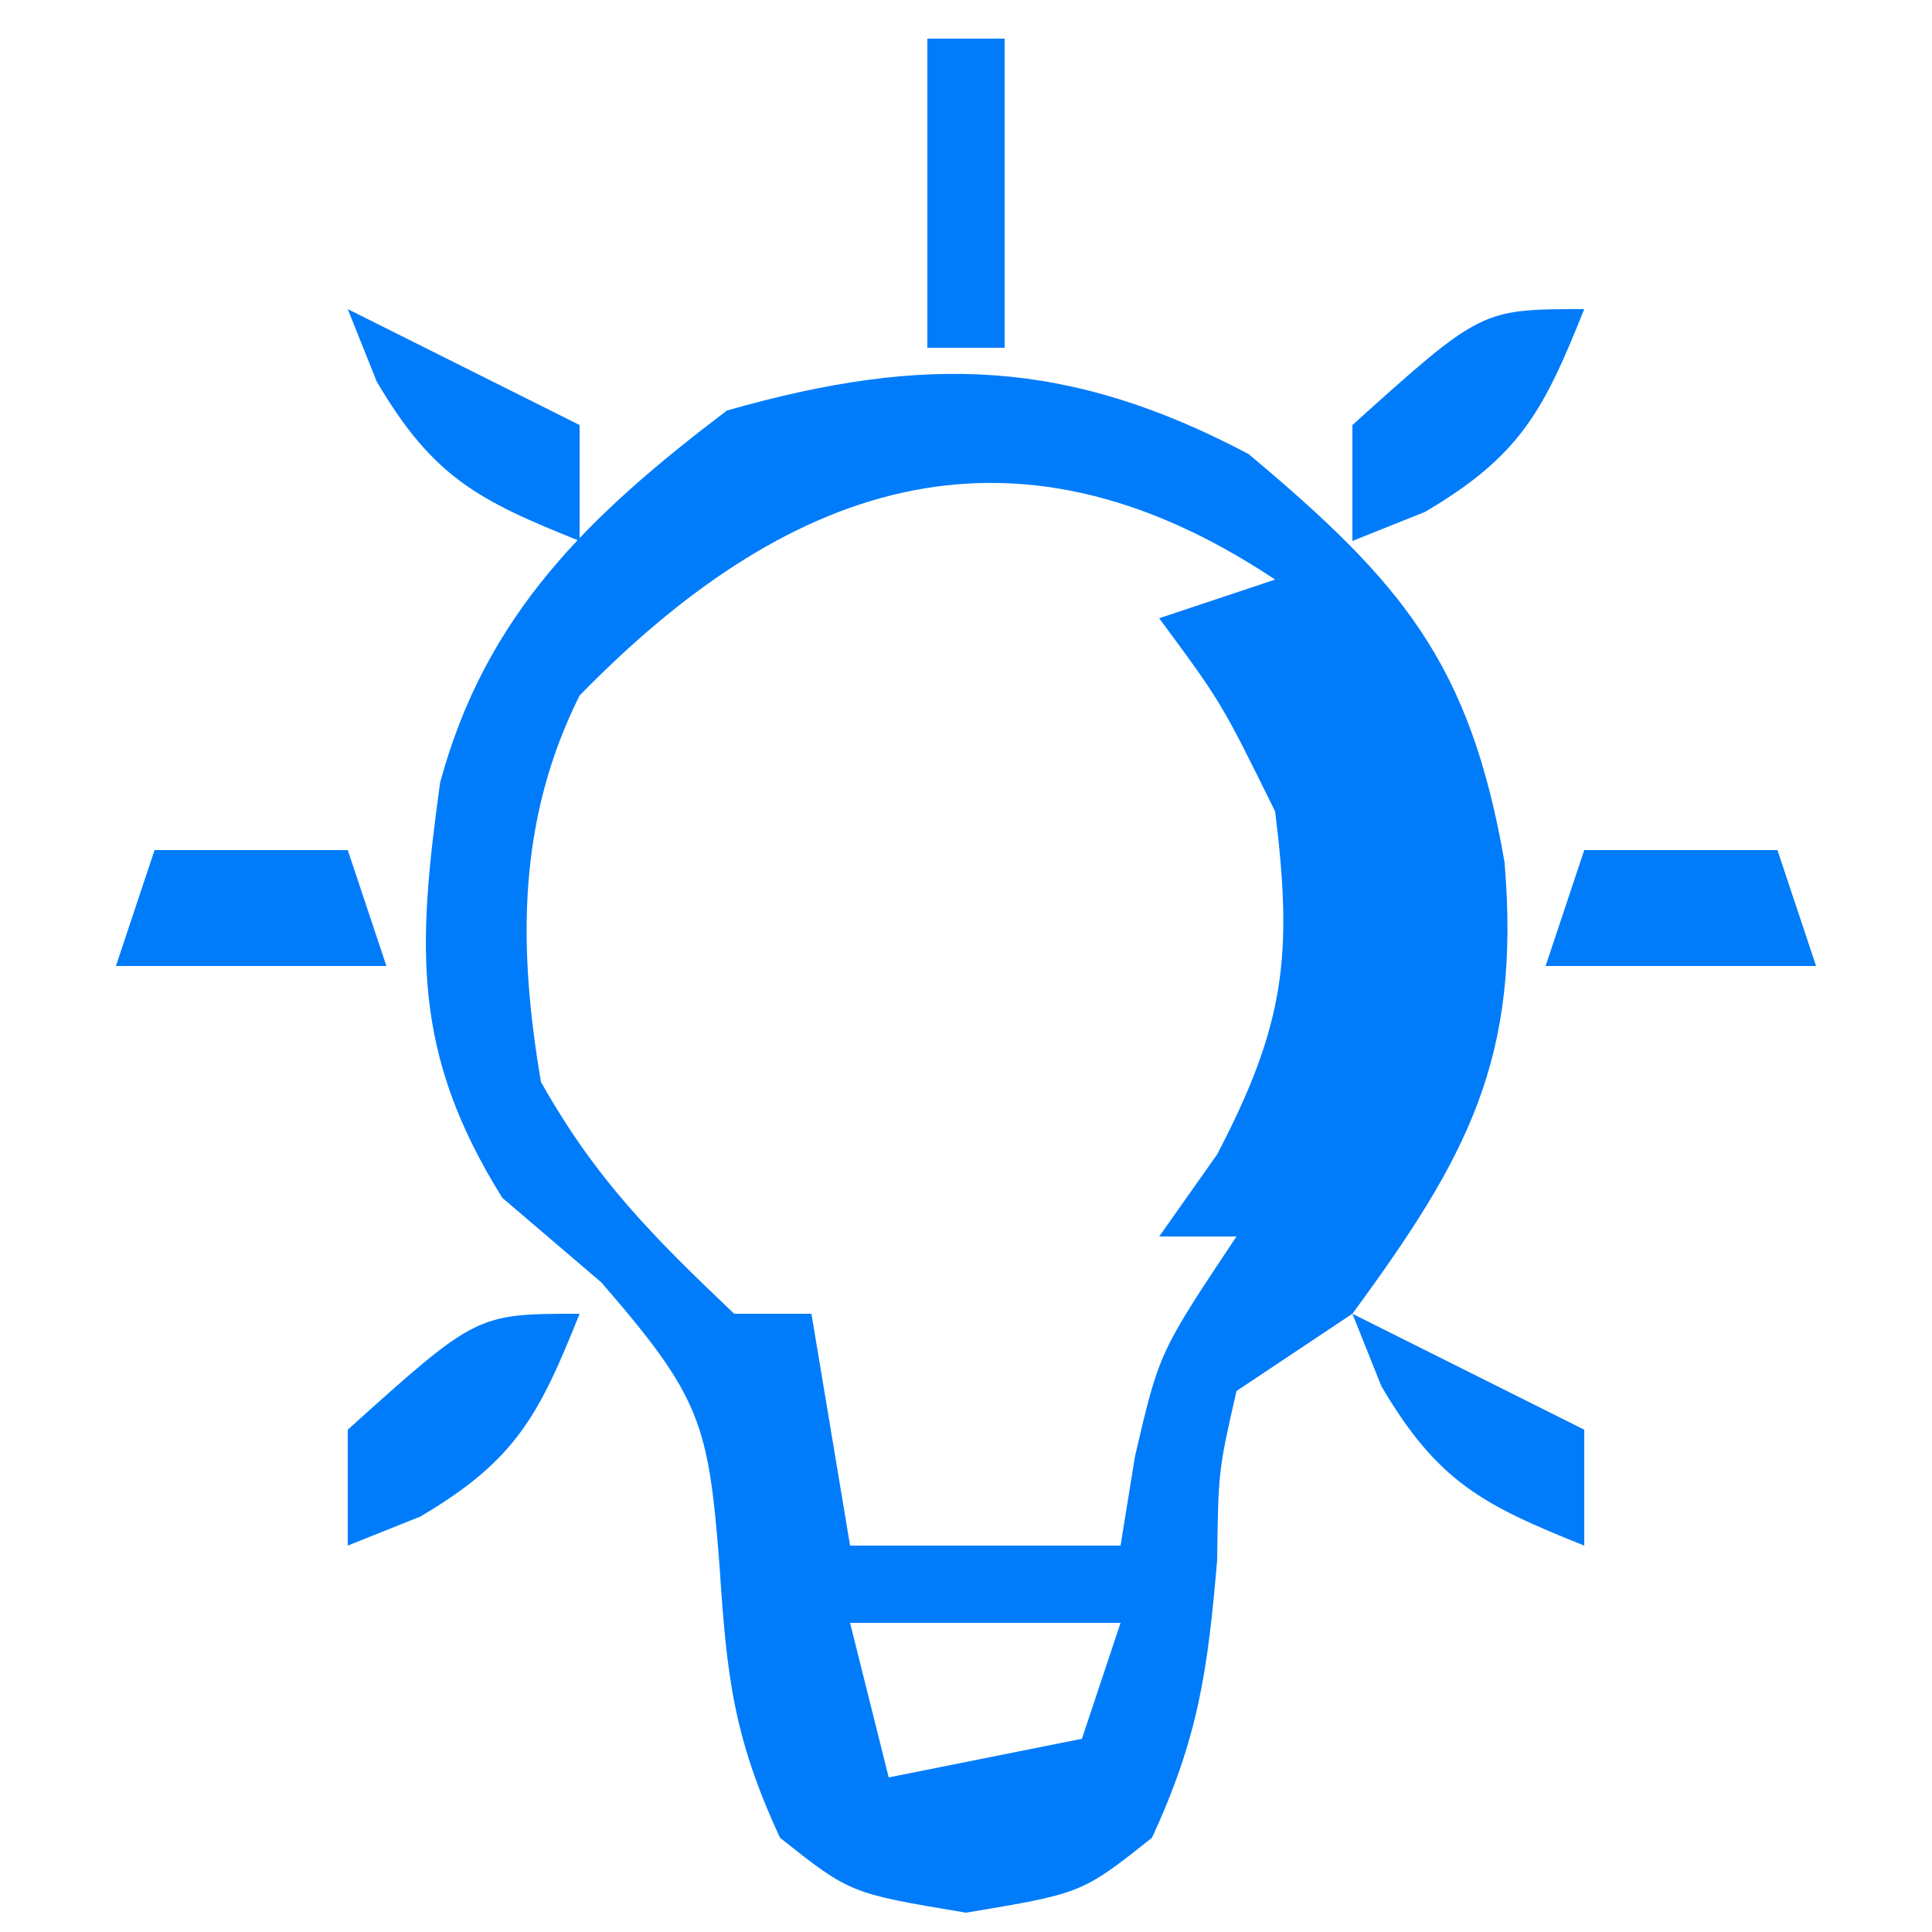<?xml version="1.0" encoding="UTF-8"?>
<svg version="1.1" xmlns="http://www.w3.org/2000/svg" width="50" height="50">
<path d="M0 0 C3.982 3.333 5.736 5.42 6.625 10.562 C7.052 15.641 5.673 18.187 2.688 22.25 C1.698 22.91 0.708 23.57 -0.312 24.25 C-0.782 26.314 -0.782 26.314 -0.812 28.625 C-1.054 31.456 -1.292 33.206 -2.5 35.812 C-4.312 37.25 -4.312 37.25 -7.312 37.75 C-10.312 37.25 -10.312 37.25 -12.125 35.812 C-13.33 33.212 -13.504 31.63 -13.688 28.812 C-13.974 25.09 -14.162 24.423 -16.75 21.438 C-18.018 20.355 -18.018 20.355 -19.312 19.25 C-21.654 15.502 -21.512 12.77 -20.922 8.504 C-19.743 4.145 -17.071 1.584 -13.5 -1.125 C-8.35 -2.596 -4.651 -2.457 0 0 Z M-17.312 6.25 C-18.927 9.479 -18.907 12.759 -18.312 16.25 C-16.896 18.766 -15.444 20.22 -13.312 22.25 C-12.652 22.25 -11.992 22.25 -11.312 22.25 C-10.982 24.23 -10.652 26.21 -10.312 28.25 C-8.002 28.25 -5.692 28.25 -3.312 28.25 C-3.189 27.487 -3.065 26.724 -2.938 25.938 C-2.312 23.25 -2.312 23.25 -0.312 20.25 C-0.973 20.25 -1.633 20.25 -2.312 20.25 C-1.57 19.198 -1.57 19.198 -0.812 18.125 C0.937 14.773 1.154 12.983 0.688 9.25 C-0.701 6.432 -0.701 6.432 -2.312 4.25 C-1.323 3.92 -0.333 3.59 0.688 3.25 C-6.27 -1.388 -12.08 0.89 -17.312 6.25 Z M0.688 4.25 C1.688 6.25 1.688 6.25 1.688 6.25 Z M2.688 7.25 C3.688 10.25 3.688 10.25 3.688 10.25 Z M2.688 13.25 C3.688 16.25 3.688 16.25 3.688 16.25 Z M1.688 16.25 C2.688 18.25 2.688 18.25 2.688 18.25 Z M-10.312 30.25 C-9.982 31.57 -9.652 32.89 -9.312 34.25 C-7.662 33.92 -6.013 33.59 -4.312 33.25 C-3.982 32.26 -3.652 31.27 -3.312 30.25 C-5.622 30.25 -7.933 30.25 -10.312 30.25 Z " fill="#007CFA" transform="translate(32.312,11.75)"/>
<path d="M0 0 C1.65 0 3.3 0 5 0 C5.33 0.99 5.66 1.98 6 3 C3.69 3 1.38 3 -1 3 C-0.67 2.01 -0.34 1.02 0 0 Z " fill="#007CFA" transform="translate(41,22)"/>
<path d="M0 0 C1.65 0 3.3 0 5 0 C5.33 0.99 5.66 1.98 6 3 C3.69 3 1.38 3 -1 3 C-0.67 2.01 -0.34 1.02 0 0 Z " fill="#007CFA" transform="translate(4,22)"/>
<path d="M0 0 C2 1 4 2 6 3 C6 3.99 6 4.98 6 6 C3.378 4.951 2.206 4.351 0.75 1.875 C0.502 1.256 0.255 0.637 0 0 Z " fill="#007CFA" transform="translate(35,34)"/>
<path d="M0 0 C-1.049 2.622 -1.649 3.794 -4.125 5.25 C-4.744 5.497 -5.362 5.745 -6 6 C-6 5.01 -6 4.02 -6 3 C-2.667 0 -2.667 0 0 0 Z " fill="#007CFA" transform="translate(15,34)"/>
<path d="M0 0 C-1.049 2.622 -1.649 3.794 -4.125 5.25 C-4.744 5.497 -5.362 5.745 -6 6 C-6 5.01 -6 4.02 -6 3 C-2.667 0 -2.667 0 0 0 Z " fill="#007CFA" transform="translate(41,8)"/>
<path d="M0 0 C2 1 4 2 6 3 C6 3.99 6 4.98 6 6 C3.378 4.951 2.206 4.351 0.75 1.875 C0.502 1.256 0.255 0.637 0 0 Z " fill="#007CFA" transform="translate(9,8)"/>
<path d="M0 0 C0.66 0 1.32 0 2 0 C2 2.64 2 5.28 2 8 C1.34 8 0.68 8 0 8 C0 5.36 0 2.72 0 0 Z " fill="#007CFA" transform="translate(24,1)"/>
</svg>
